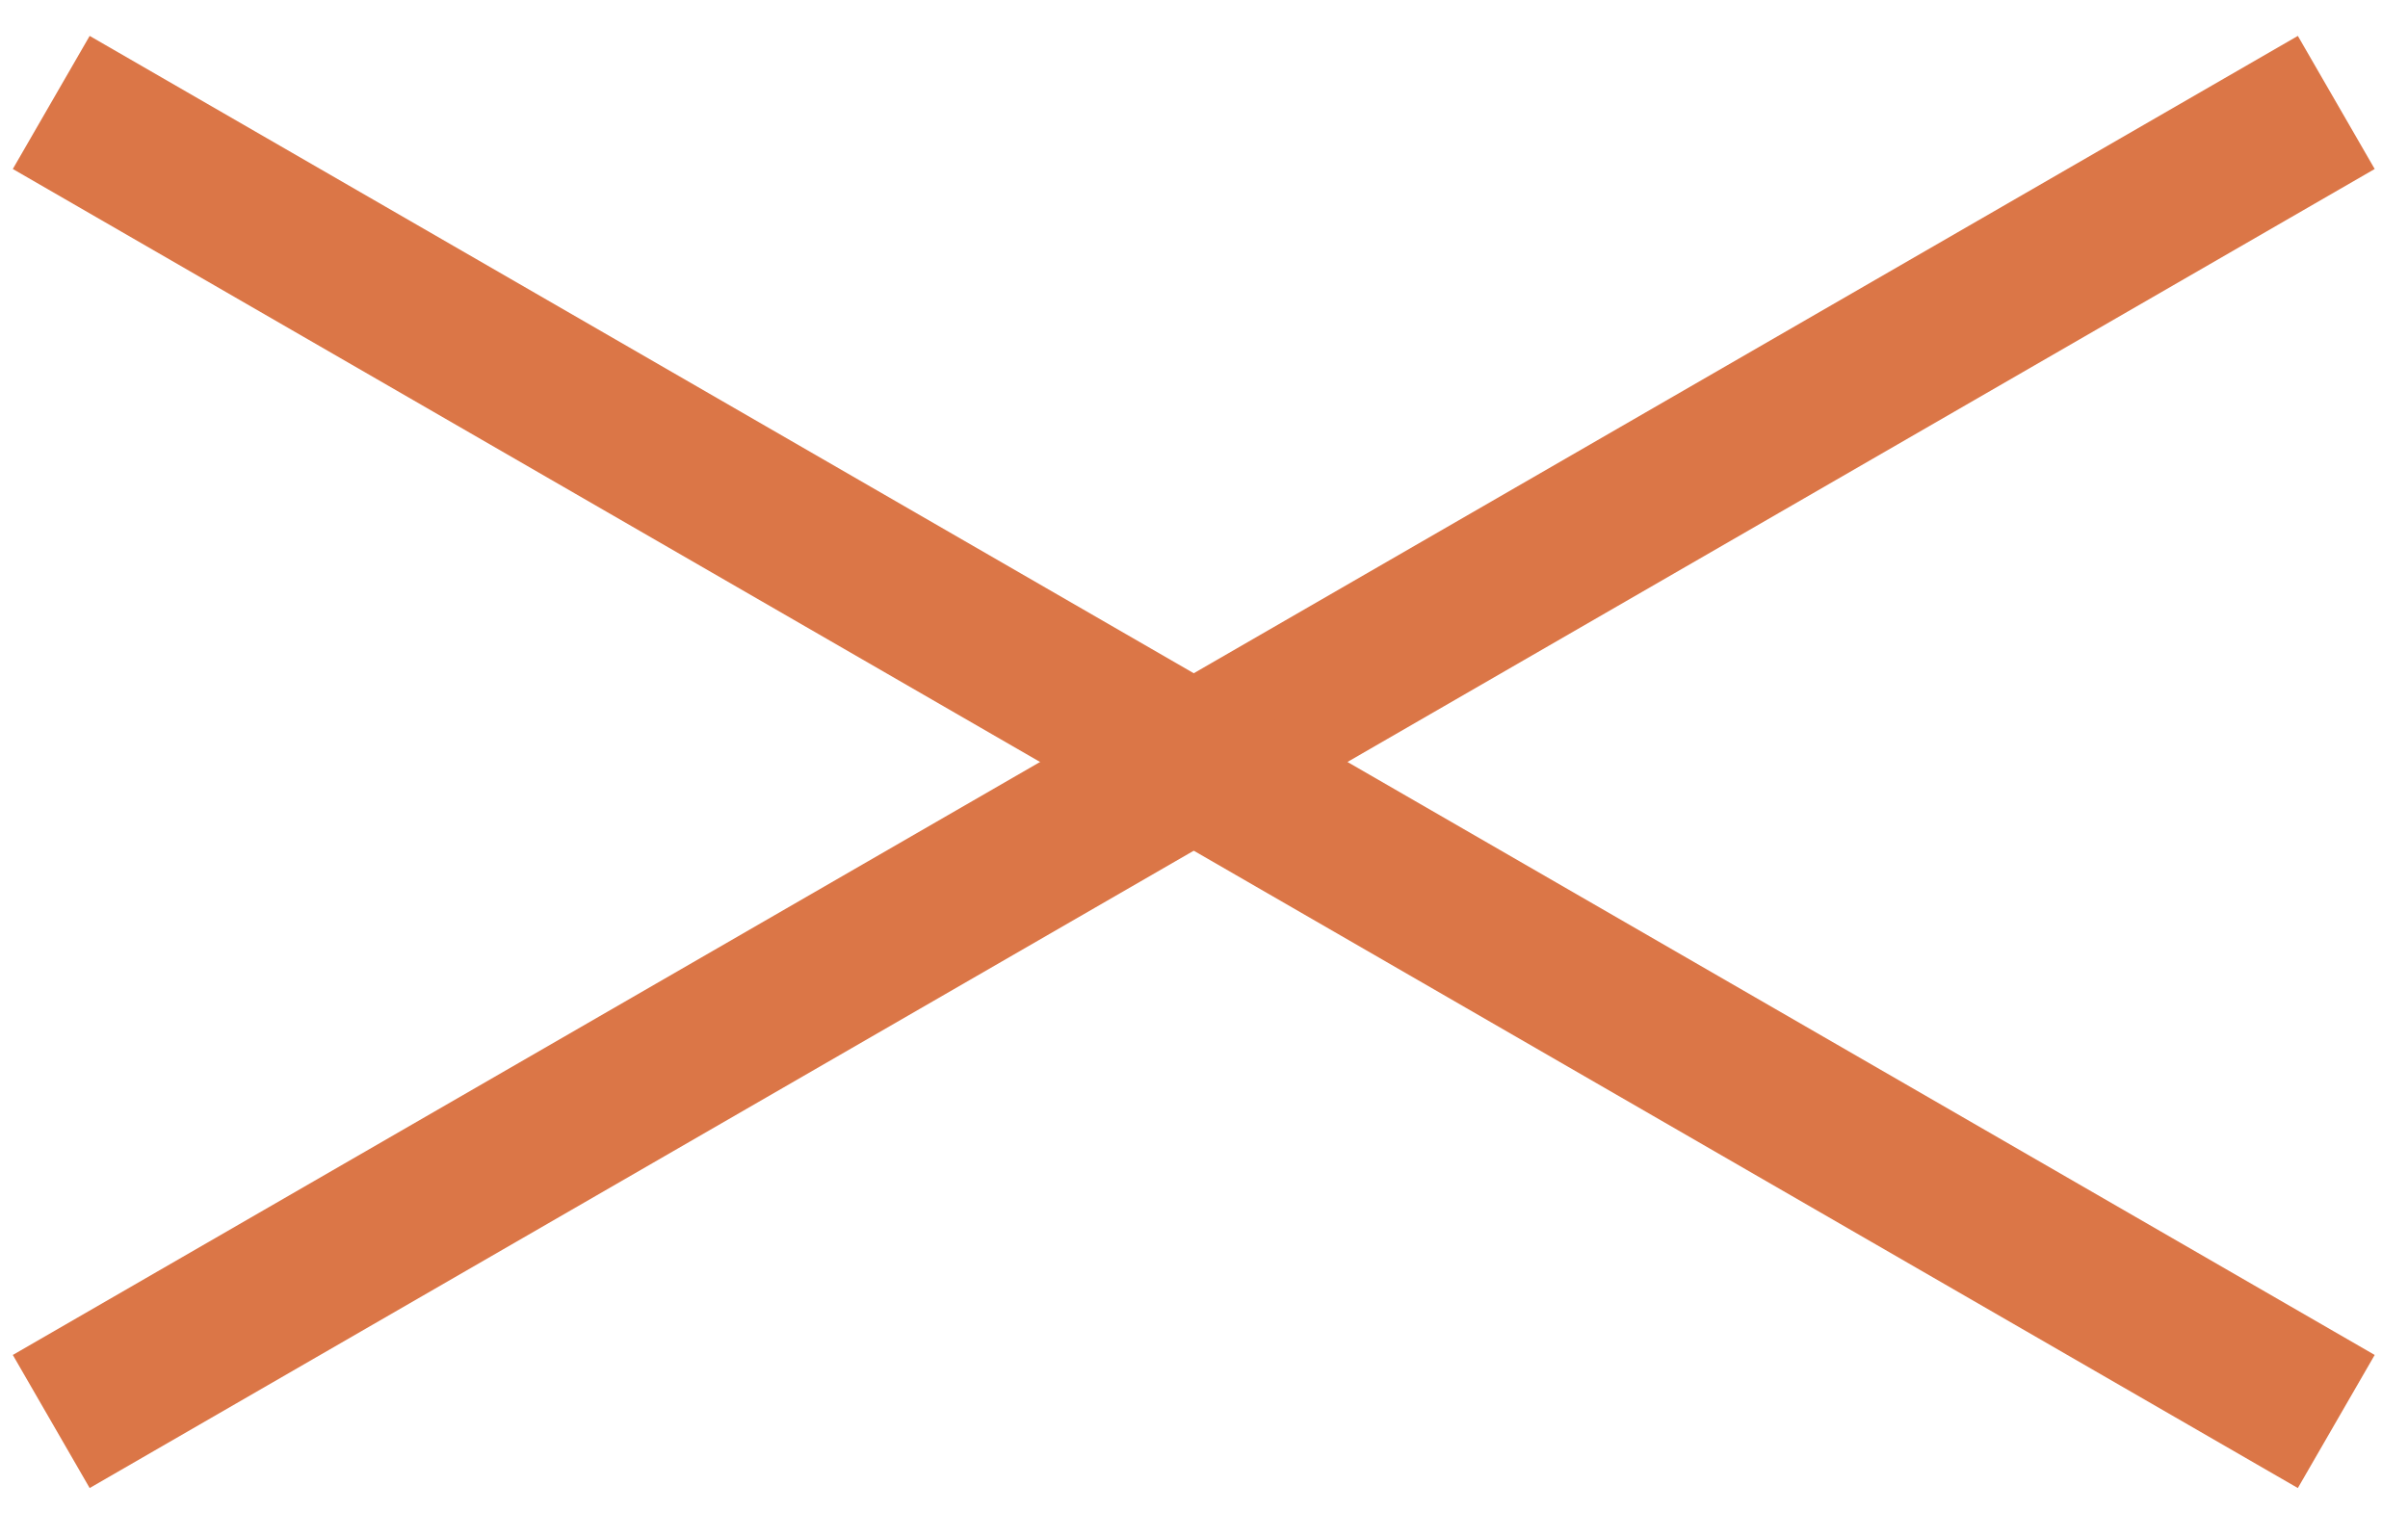 <svg width="47" height="30" viewBox="0 0 47 30" fill="none" xmlns="http://www.w3.org/2000/svg">
<path d="M1 27.75L45.6 2" stroke="#DB7647" stroke-width="3"/>
<path d="M1 2L45.6 27.75" stroke="#DB7647" stroke-width="3"/>
</svg>
